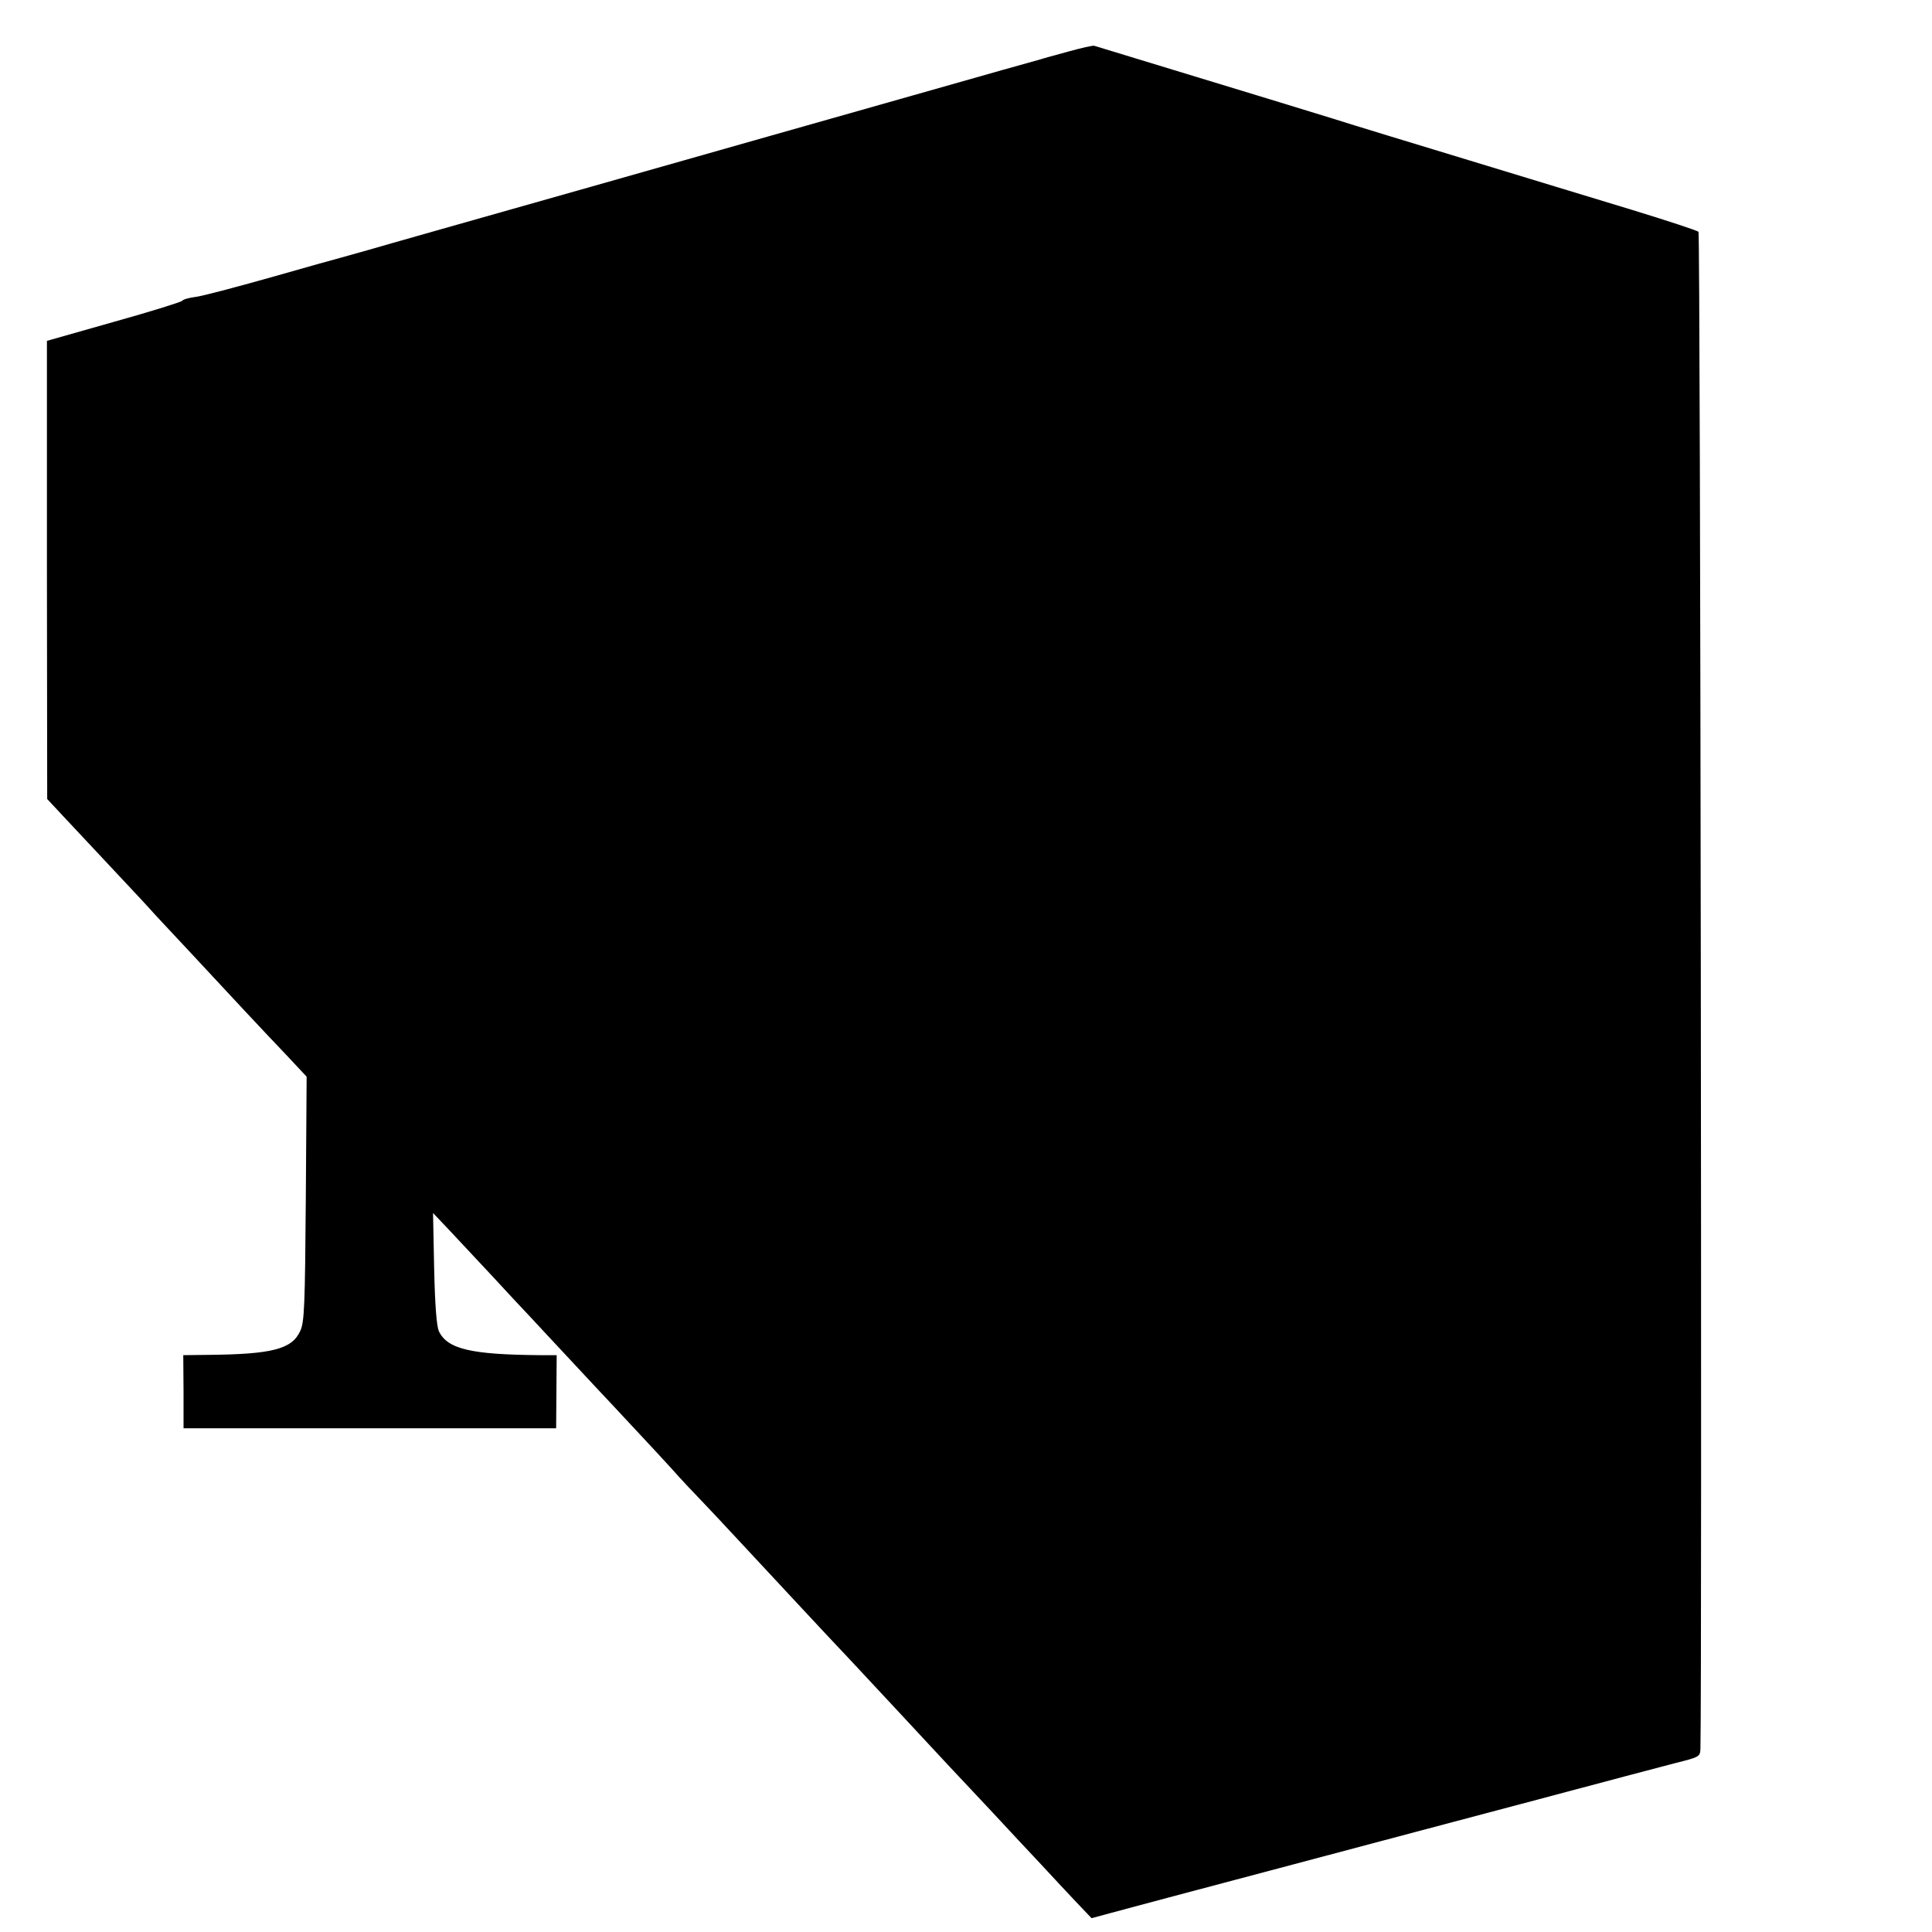 <?xml version="1.0" standalone="no"?>
<!DOCTYPE svg PUBLIC "-//W3C//DTD SVG 20010904//EN"
 "http://www.w3.org/TR/2001/REC-SVG-20010904/DTD/svg10.dtd">
<svg version="1.0" xmlns="http://www.w3.org/2000/svg"
 width="700pt" height="700pt" viewBox="0 0 700 700"
 preserveAspectRatio="xMidYMid meet">
<g transform="translate(0,700) scale(0.1,-0.1)"
fill="#000000" stroke="none">
<path d="M3870 6813 c-47 -13 -92 -25 -100 -28 -8 -2 -215 -60 -460 -130 -245
-69 -771 -219 -1170 -332 -399 -113 -763 -216 -810 -230 -47 -13 -92 -26 -100
-28 -8 -2 -120 -33 -249 -70 -128 -36 -252 -69 -274 -71 -23 -3 -44 -9 -47
-14 -3 -4 -114 -39 -247 -76 l-243 -69 0 -830 1 -830 56 -60 c220 -235 300
-320 315 -337 9 -11 75 -81 145 -156 70 -75 161 -173 202 -217 41 -44 108
-115 149 -158 l73 -78 -3 -442 c-3 -386 -5 -447 -20 -479 -30 -66 -100 -85
-338 -87 l-86 -1 1 -133 0 -132 675 0 675 0 1 133 1 132 -61 0 c-250 2 -335
22 -366 87 -8 19 -14 92 -17 228 l-4 200 57 -60 c31 -33 102 -109 158 -169 55
-60 117 -126 136 -146 19 -21 87 -93 150 -161 63 -68 128 -137 144 -154 106
-113 232 -249 248 -268 11 -12 47 -51 82 -87 62 -65 104 -111 336 -360 69 -74
161 -173 205 -219 122 -131 209 -224 350 -376 21 -22 90 -96 154 -164 64 -69
146 -157 182 -195 36 -39 92 -99 125 -134 l59 -62 70 19 c39 11 311 83 605
161 294 78 718 191 942 250 224 60 448 119 498 132 88 22 90 23 91 53 6 234 0
5488 -7 5495 -5 5 -112 40 -239 79 -126 38 -394 120 -595 181 -201 61 -421
128 -490 150 -69 21 -170 52 -225 69 -247 75 -631 192 -640 195 -5 2 -48 -8
-95 -21z"/>
</g>
</svg>
